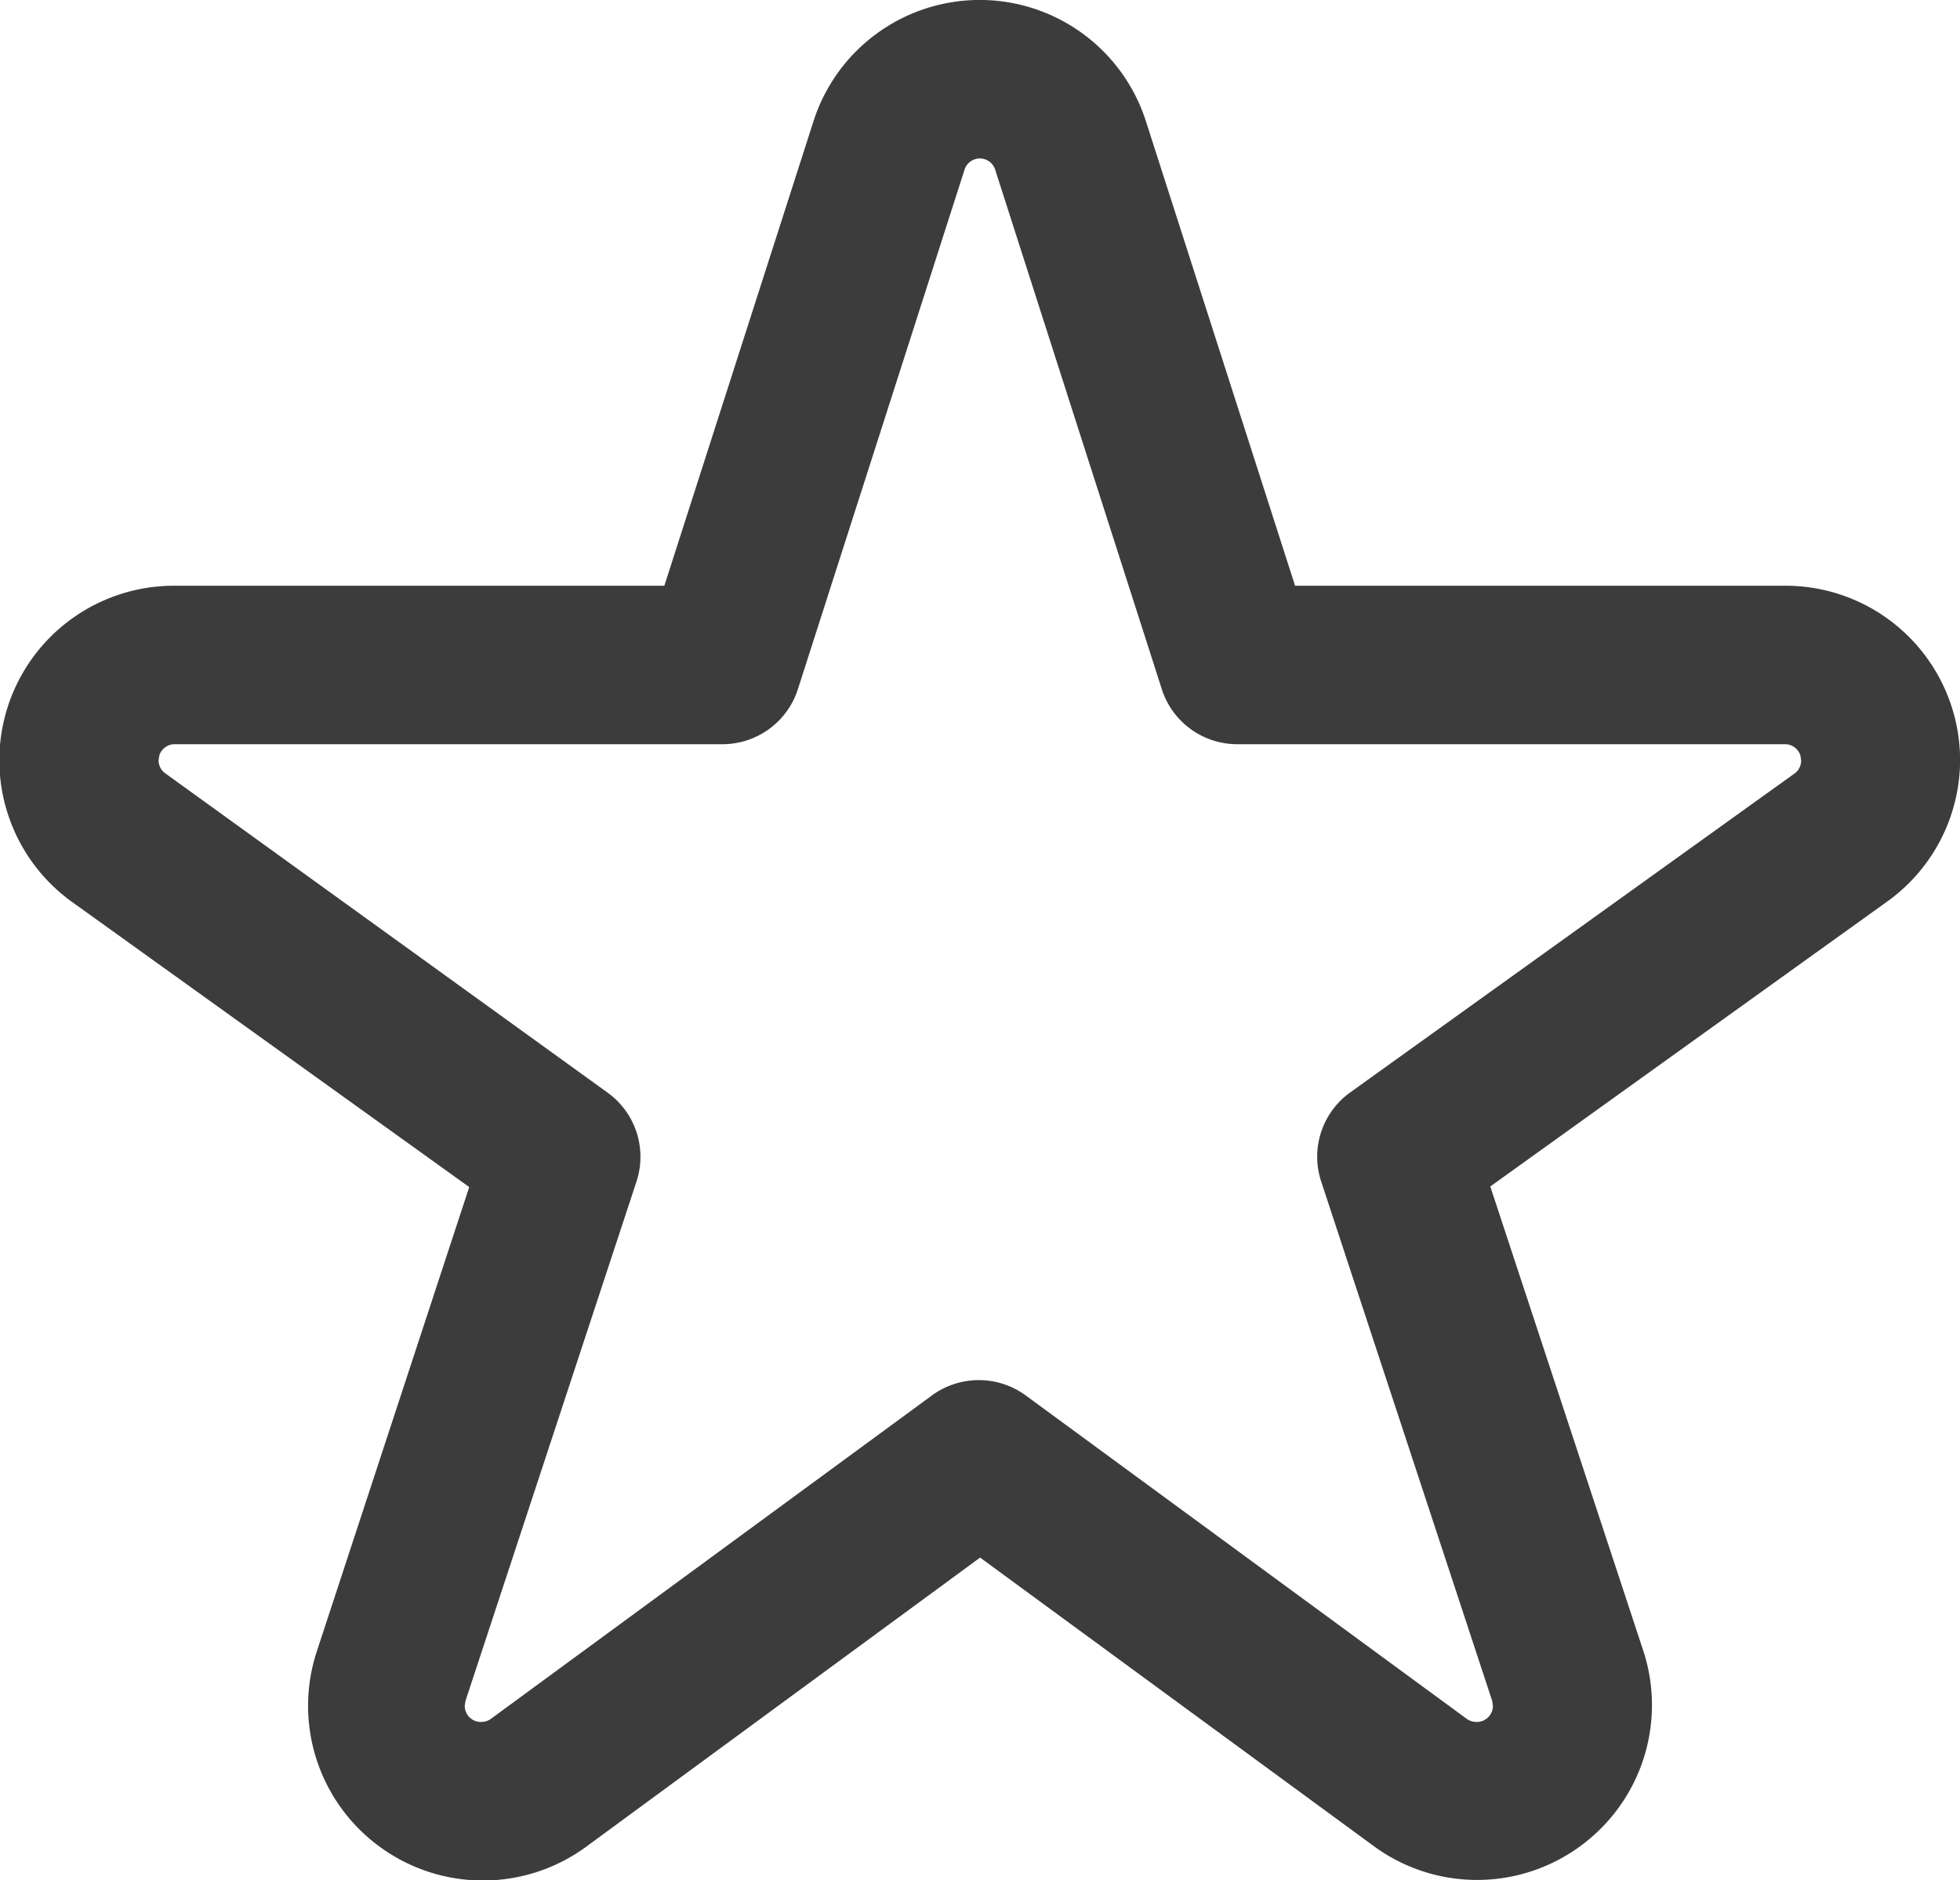 <svg xmlns="http://www.w3.org/2000/svg" width="20" height="19.185" viewBox="0 0 20 19.185">
  <g id="星アイコン8" transform="translate(0.001 -10.431)">
    <path id="パス_54" data-name="パス 54" d="M20,18.188a1.78,1.78,0,0,0-.086-.545h0a1.781,1.781,0,0,0-1.7-1.235h-5l-1.522-4.74a1.781,1.781,0,0,0-3.392,0l.77.247-.77-.247-1.522,4.74h-5a1.782,1.782,0,0,0-1.7,1.235h0a1.781,1.781,0,0,0,.658,1.993h0l4.051,2.908L3.233,27.278h0a1.78,1.78,0,0,0,.644,2h0a1.782,1.782,0,0,0,2.1,0h0L10,26.325l4.021,2.947h0a1.781,1.781,0,0,0,2.1,0h0a1.782,1.782,0,0,0,.645-2l-1.56-4.734,4.051-2.908h0A1.781,1.781,0,0,0,20,18.188Zm-1.685.133h0L13.78,21.576a.807.807,0,0,0-.3.91l1.745,5.3.008.051a.165.165,0,0,1-.068.134h0a.162.162,0,0,1-.1.031.166.166,0,0,1-.1-.032h0l-4.5-3.3a.81.81,0,0,0-.956,0l-4.5,3.3a.163.163,0,0,1-.1.032.161.161,0,0,1-.1-.031.165.165,0,0,1-.068-.133l.008-.051h0l1.745-5.3a.807.807,0,0,0-.3-.91L1.685,18.322h0a.163.163,0,0,1-.068-.133l.008-.05a.164.164,0,0,1,.156-.114h5.59a.808.808,0,0,0,.77-.562l1.7-5.3a.164.164,0,0,1,.313,0l1.7,5.3a.808.808,0,0,0,.77.562h5.59a.164.164,0,0,1,.156.114l.008.05A.164.164,0,0,1,18.314,18.322Z" fill="#3c3c3c"/>
  </g>
</svg>
